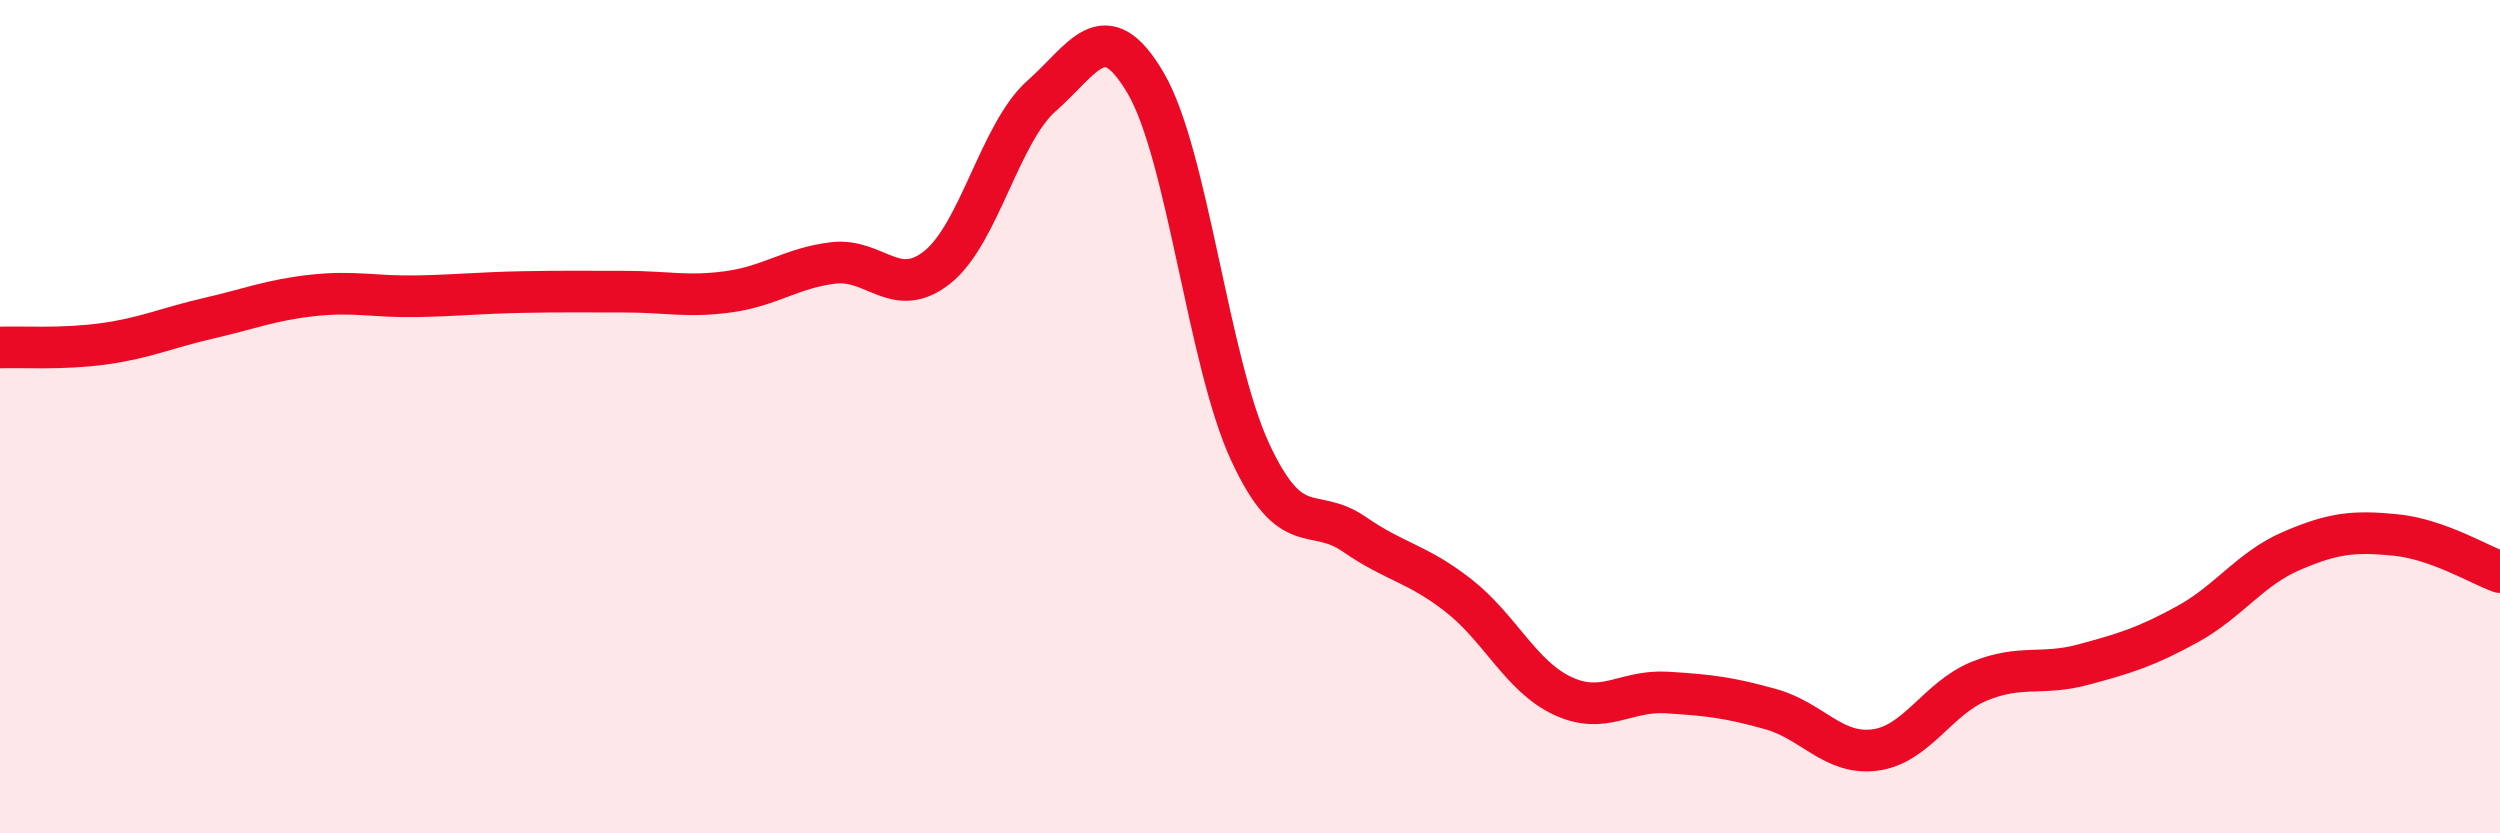 
    <svg width="60" height="20" viewBox="0 0 60 20" xmlns="http://www.w3.org/2000/svg">
      <path
        d="M 0,8.34 C 0.5,8.32 1.5,8.39 2.5,8.25 C 3.5,8.11 4,7.87 5,7.64 C 6,7.41 6.5,7.2 7.5,7.09 C 8.5,6.98 9,7.13 10,7.11 C 11,7.09 11.5,7.03 12.5,7.01 C 13.5,6.99 14,7 15,7 C 16,7 16.5,7.14 17.5,7 C 18.5,6.86 19,6.43 20,6.31 C 21,6.19 21.5,7.21 22.5,6.41 C 23.5,5.61 24,3.18 25,2.3 C 26,1.42 26.5,0.29 27.5,2 C 28.5,3.71 29,8.68 30,10.84 C 31,13 31.5,12.13 32.5,12.82 C 33.5,13.51 34,13.51 35,14.29 C 36,15.07 36.5,16.23 37.5,16.7 C 38.5,17.17 39,16.56 40,16.62 C 41,16.68 41.5,16.74 42.5,17.02 C 43.5,17.3 44,18.13 45,18 C 46,17.87 46.5,16.76 47.5,16.35 C 48.5,15.94 49,16.22 50,15.95 C 51,15.68 51.5,15.53 52.5,14.98 C 53.5,14.43 54,13.65 55,13.22 C 56,12.79 56.5,12.74 57.5,12.84 C 58.5,12.94 59.5,13.55 60,13.73L60 20L0 20Z"
        fill="#EB0A25"
        opacity="0.1"
        stroke-linecap="round"
        stroke-linejoin="round"
      />
      <path
        d="M 0,8.34 C 0.5,8.32 1.5,8.39 2.5,8.25 C 3.5,8.11 4,7.87 5,7.64 C 6,7.41 6.5,7.2 7.5,7.09 C 8.5,6.98 9,7.13 10,7.11 C 11,7.09 11.5,7.03 12.5,7.01 C 13.5,6.99 14,7 15,7 C 16,7 16.5,7.14 17.5,7 C 18.5,6.86 19,6.43 20,6.31 C 21,6.19 21.5,7.21 22.5,6.41 C 23.5,5.61 24,3.18 25,2.3 C 26,1.42 26.5,0.29 27.5,2 C 28.5,3.71 29,8.68 30,10.84 C 31,13 31.5,12.13 32.5,12.82 C 33.5,13.51 34,13.51 35,14.29 C 36,15.07 36.5,16.23 37.5,16.7 C 38.5,17.17 39,16.56 40,16.62 C 41,16.68 41.5,16.74 42.5,17.02 C 43.5,17.3 44,18.13 45,18 C 46,17.87 46.5,16.76 47.5,16.35 C 48.5,15.94 49,16.22 50,15.95 C 51,15.68 51.5,15.53 52.5,14.98 C 53.5,14.43 54,13.65 55,13.22 C 56,12.79 56.5,12.74 57.5,12.84 C 58.5,12.94 59.5,13.55 60,13.73"
        stroke="#EB0A25"
        stroke-width="1"
        fill="none"
        stroke-linecap="round"
        stroke-linejoin="round"
      />
    </svg>
  